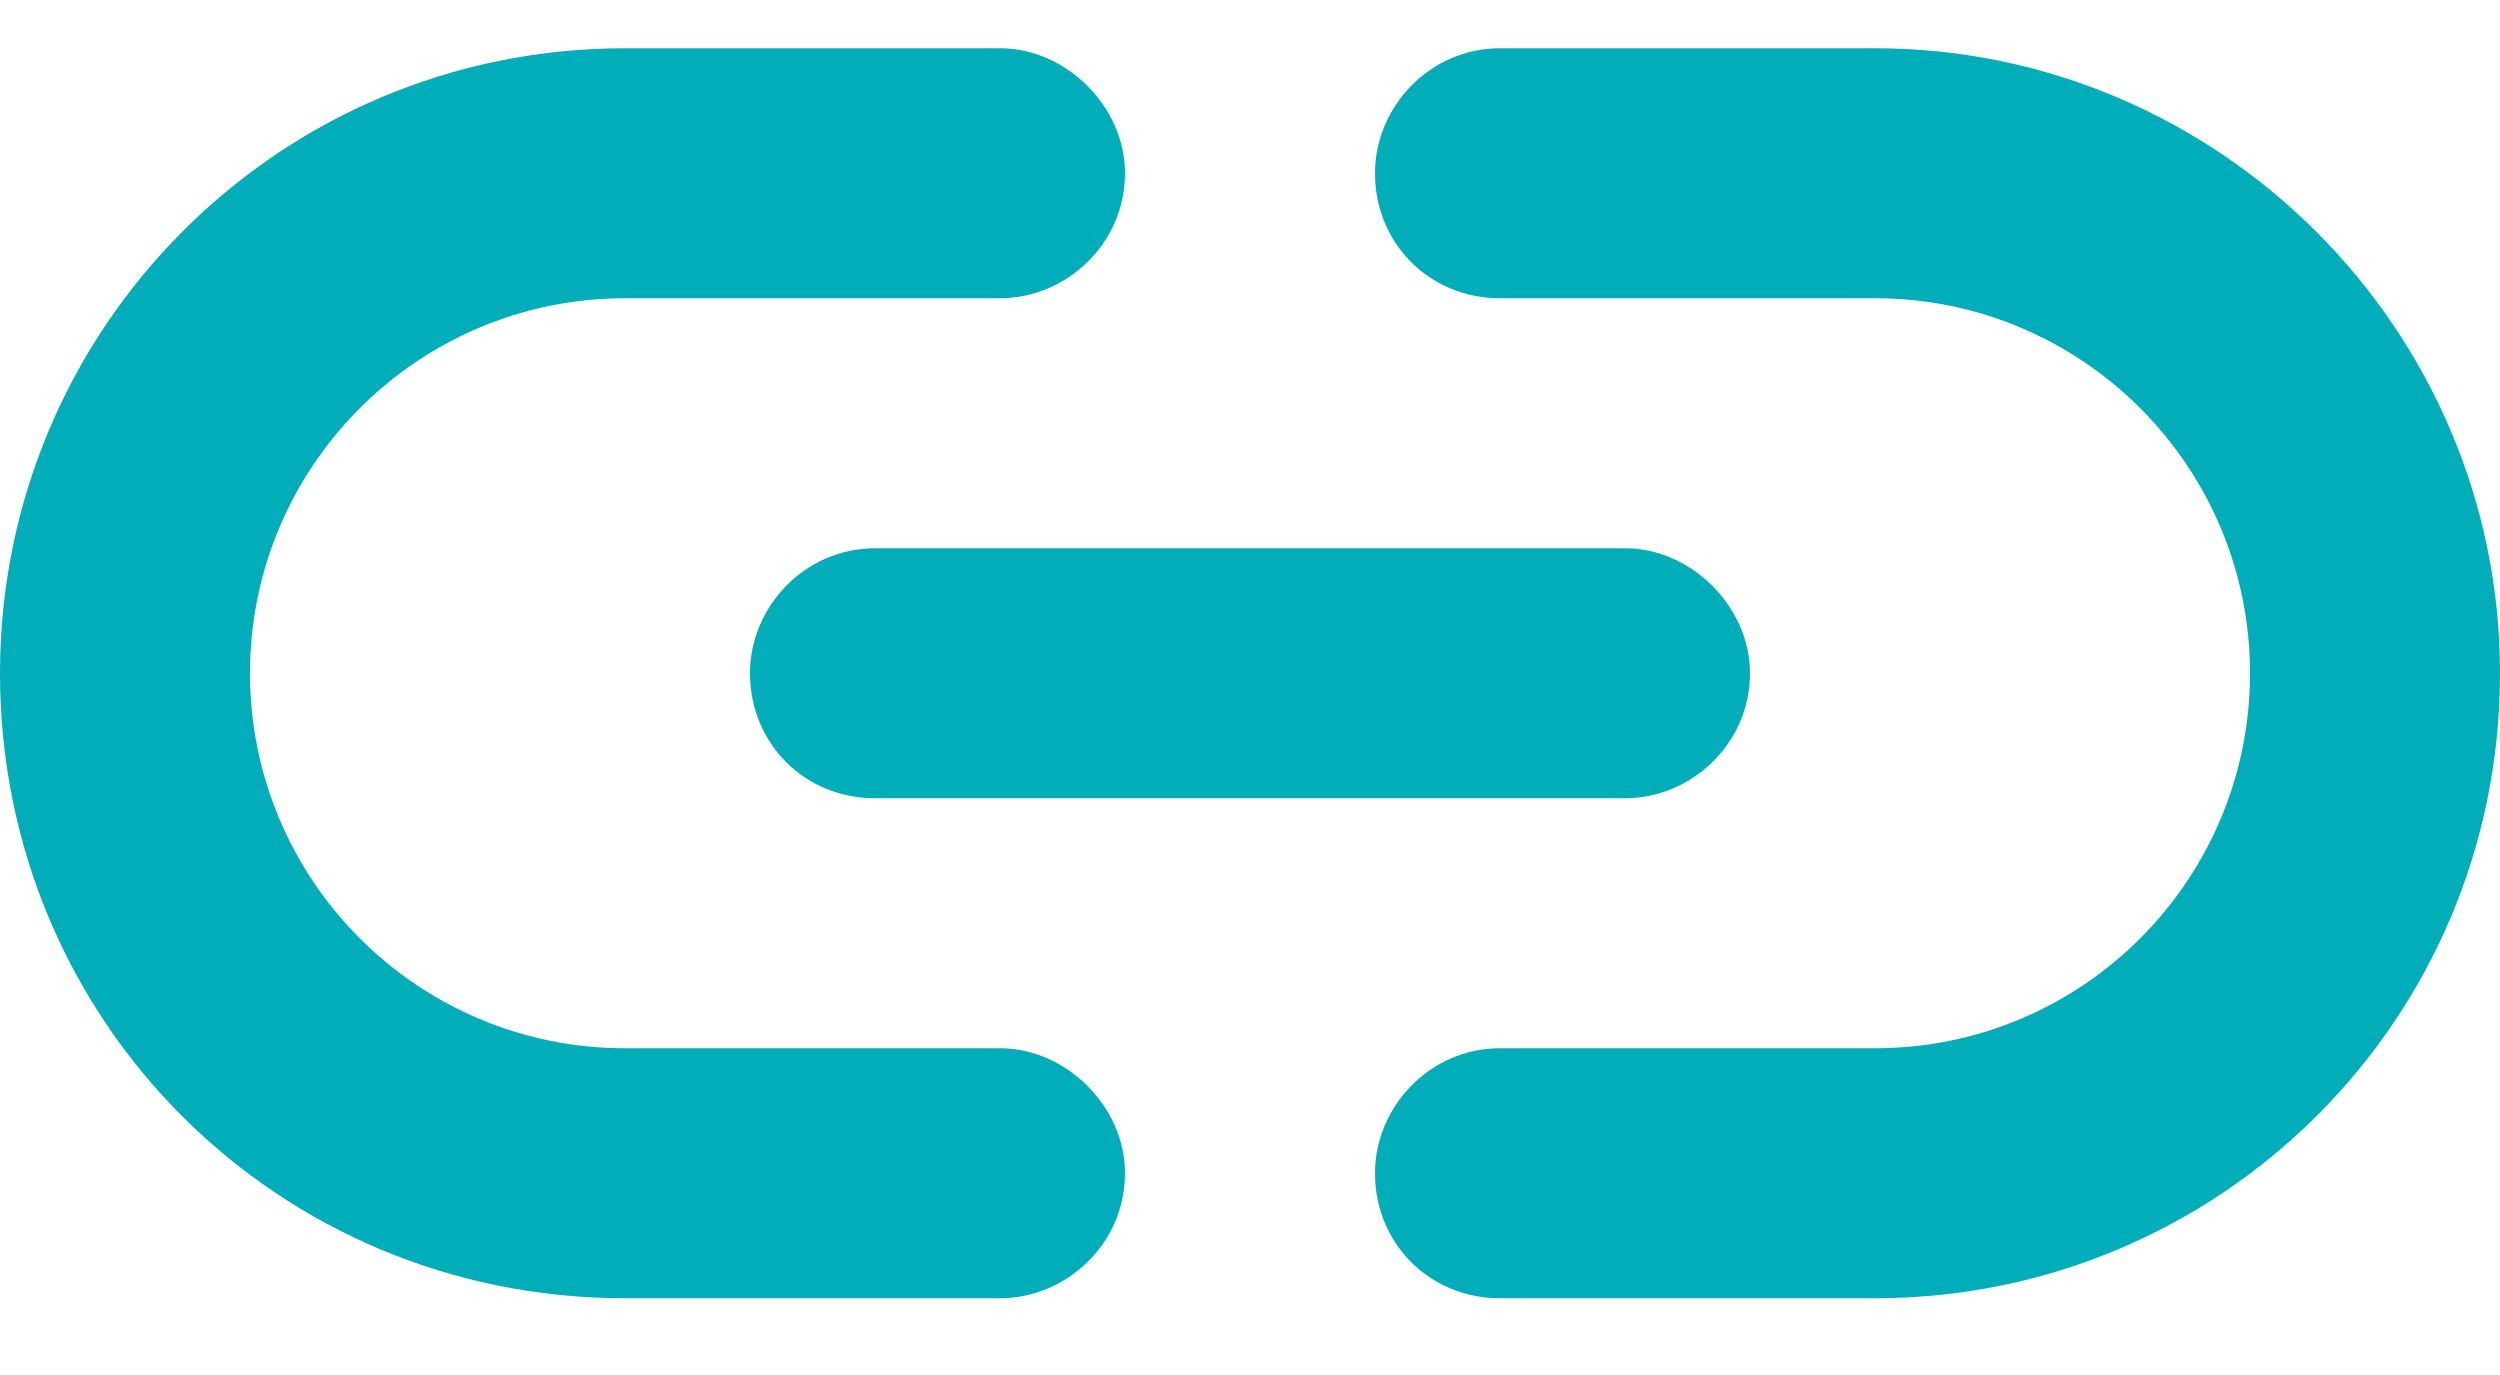 <svg width="20" height="11" viewBox="0 0 20 11" fill="none" xmlns="http://www.w3.org/2000/svg">
<path d="M0 5.386C0 2.636 2.219 0.386 5 0.386H8C8.531 0.386 9 0.855 9 1.386C9 1.949 8.531 2.386 8 2.386H5C3.344 2.386 2 3.73 2 5.386C2 7.043 3.344 8.386 5 8.386H8C8.531 8.386 9 8.855 9 9.386C9 9.949 8.531 10.386 8 10.386H5C2.219 10.386 0 8.168 0 5.386ZM20 5.386C20 8.168 17.75 10.386 15 10.386H12C11.438 10.386 11 9.949 11 9.386C11 8.855 11.438 8.386 12 8.386H15C16.656 8.386 18 7.043 18 5.386C18 3.73 16.656 2.386 15 2.386H12C11.438 2.386 11 1.949 11 1.386C11 0.855 11.438 0.386 12 0.386H15C17.75 0.386 20 2.636 20 5.386ZM7 4.386H13C13.531 4.386 14 4.855 14 5.386C14 5.949 13.531 6.386 13 6.386H7C6.438 6.386 6 5.949 6 5.386C6 4.855 6.438 4.386 7 4.386Z" fill="#00ADB9"/>
</svg>
